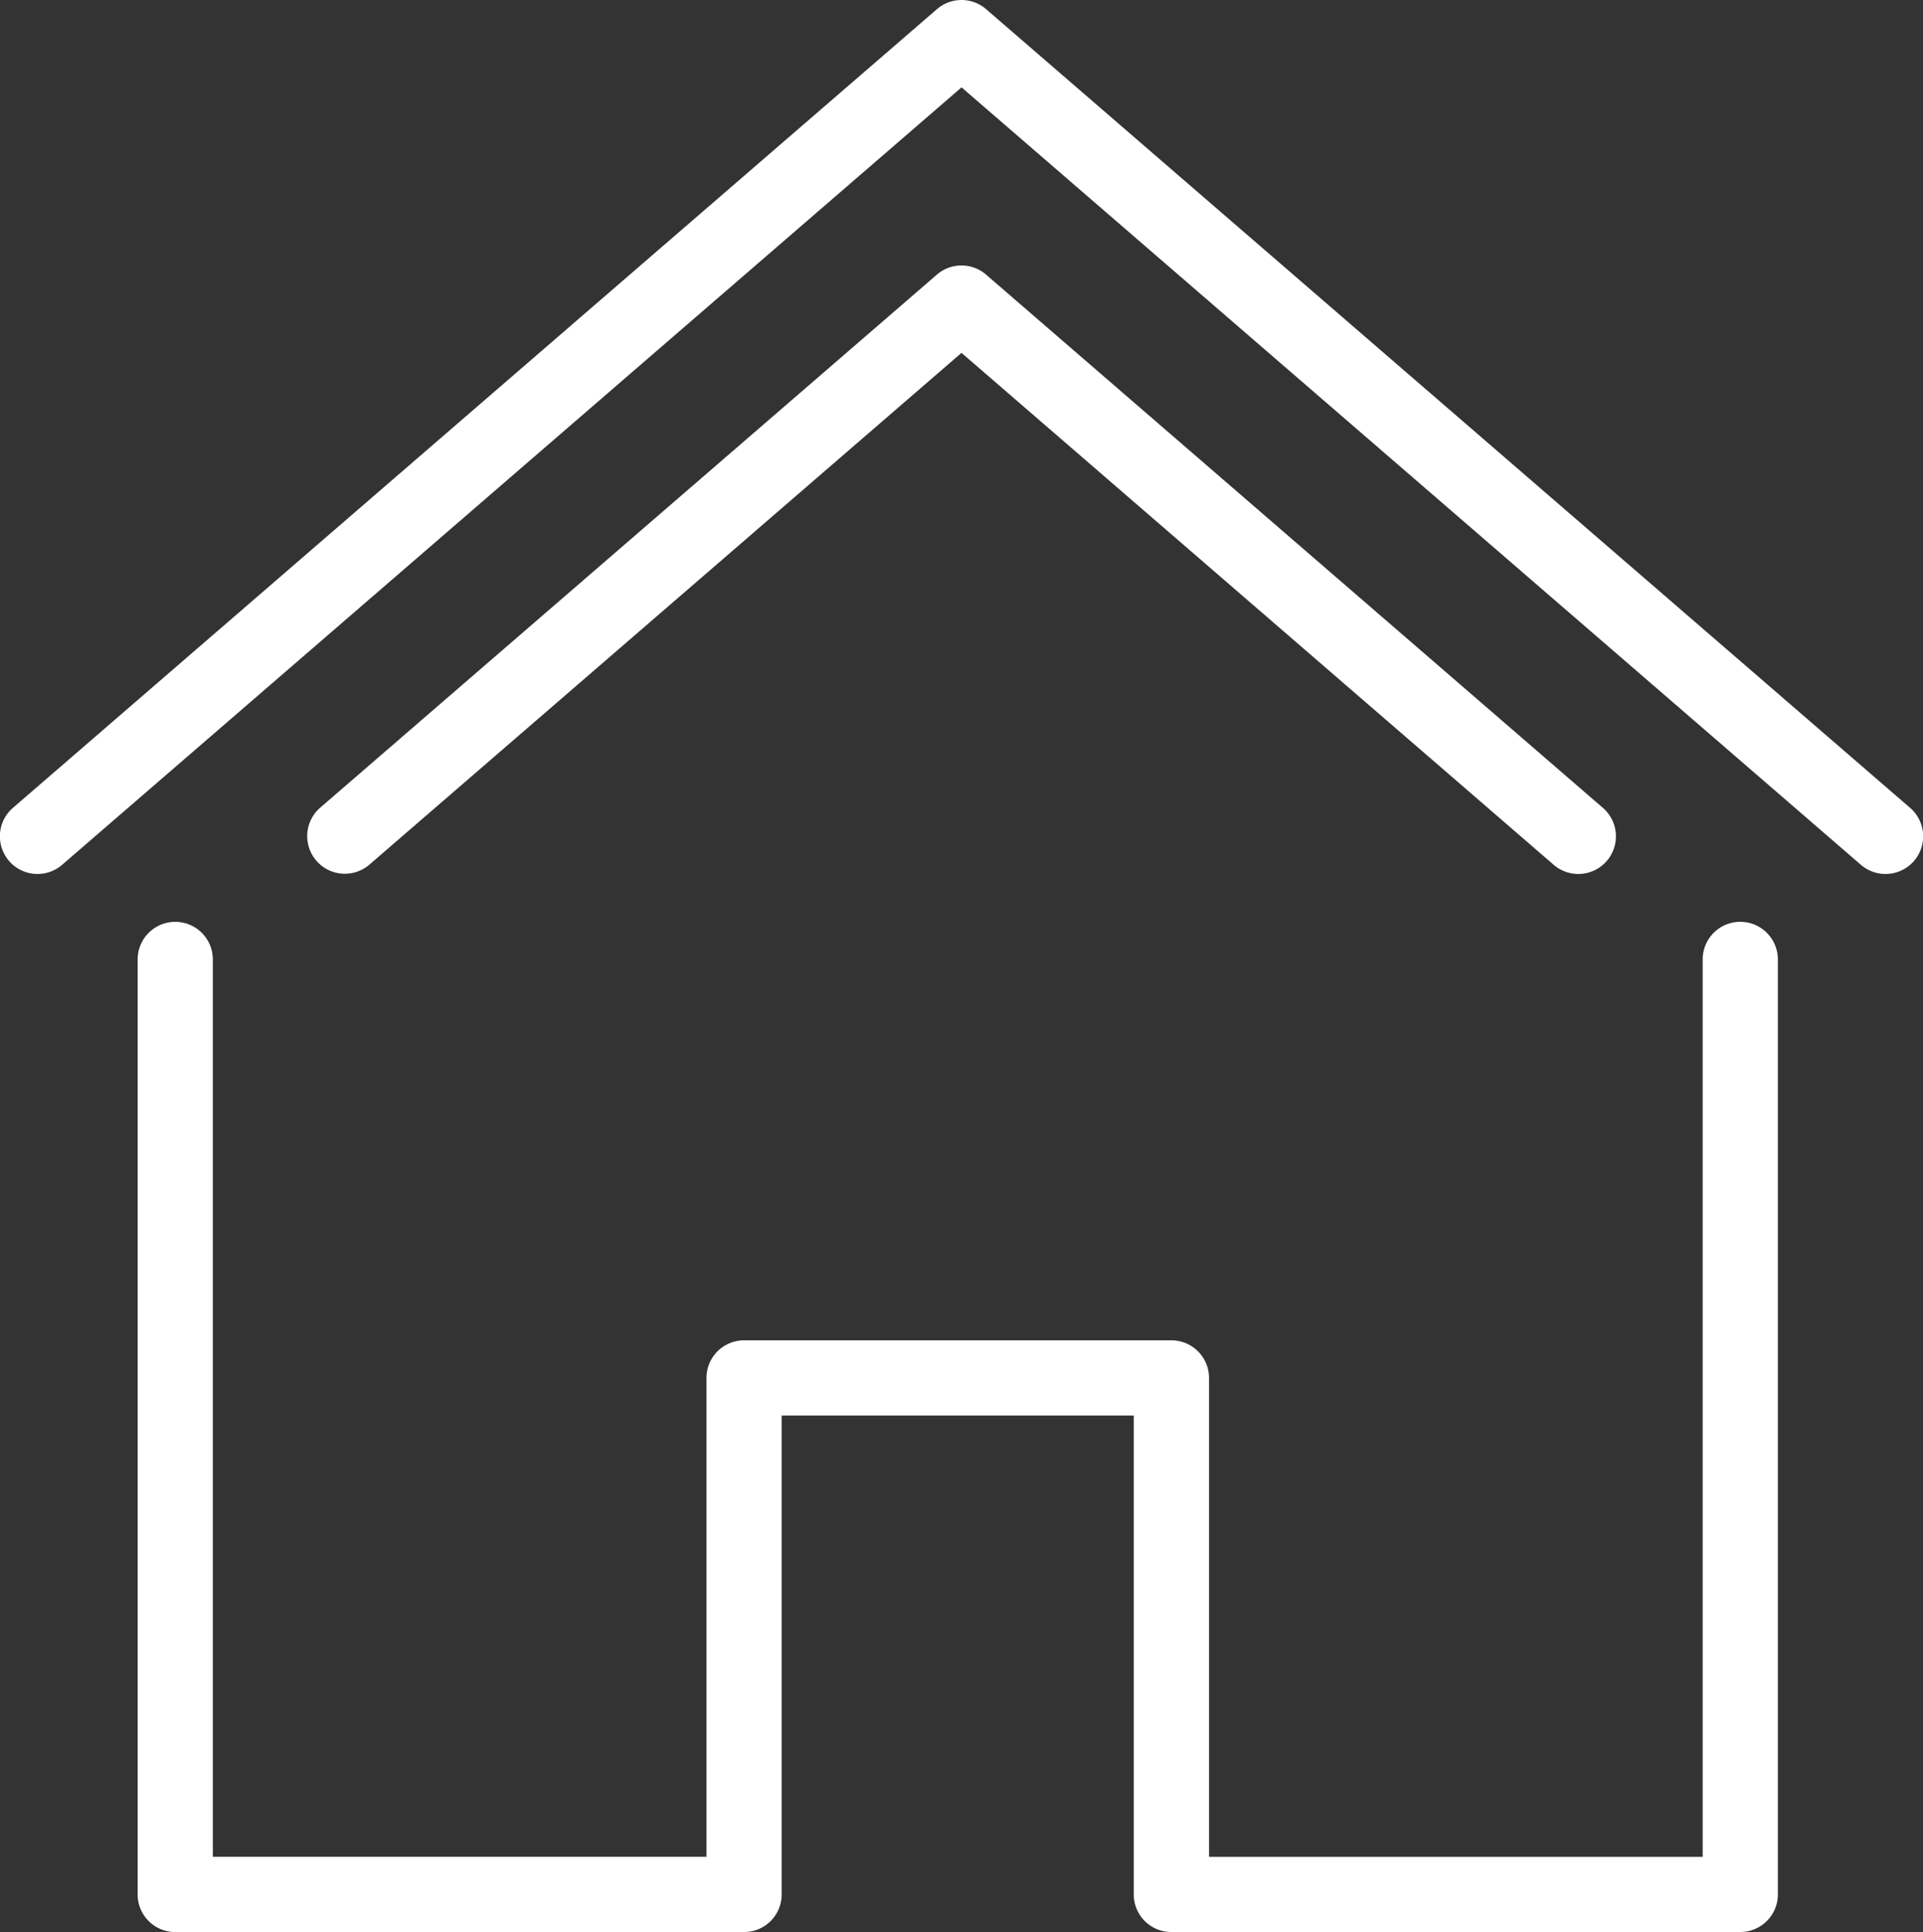 <svg id="グループ_779" data-name="グループ 779" xmlns="http://www.w3.org/2000/svg" width="48.81" height="49.026" viewBox="0 0 48.81 49.026">
  <rect x="0" y="0" width="48.81" height="49.026" fill="#333333" stroke="none"/>
  <g id="グループ_529" data-name="グループ 529" transform="translate(0 0)">
    <path id="パス_116" data-name="パス 116" d="M496.907,370.208l-23.45-20.264a.954.954,0,0,0-1.249,0l-23.45,20.264a.955.955,0,1,0,1.249,1.445l22.826-19.725,22.825,19.725a.955.955,0,1,0,1.249-1.445Z" transform="translate(-448.427 -349.711)" fill="#fff"/>
    <path id="パス_117" data-name="パス 117" d="M491.3,364.412a.954.954,0,0,0-.953.955v22.772h-12.53V375.987a.955.955,0,0,0-.955-.955H466.016a.954.954,0,0,0-.955.955v12.151h-12.53V365.367a.954.954,0,1,0-1.908,0v23.727a.953.953,0,0,0,.955.953h14.438a.953.953,0,0,0,.953-.953V376.94h8.937v12.153a.953.953,0,0,0,.953.953H491.3a.954.954,0,0,0,.955-.953V365.367A.955.955,0,0,0,491.3,364.412Z" transform="translate(-447.129 -341.021)" fill="#fff"/>
    <path id="パス_118" data-name="パス 118" d="M454.905,369.15l15.031-12.988,15.028,12.988a.955.955,0,1,0,1.249-1.445L470.56,354.177a.954.954,0,0,0-1.249,0l-15.655,13.528a.955.955,0,0,0,1.249,1.445Z" transform="translate(-445.531 -347.208)" fill="#fff"/>
  </g>
</svg>
